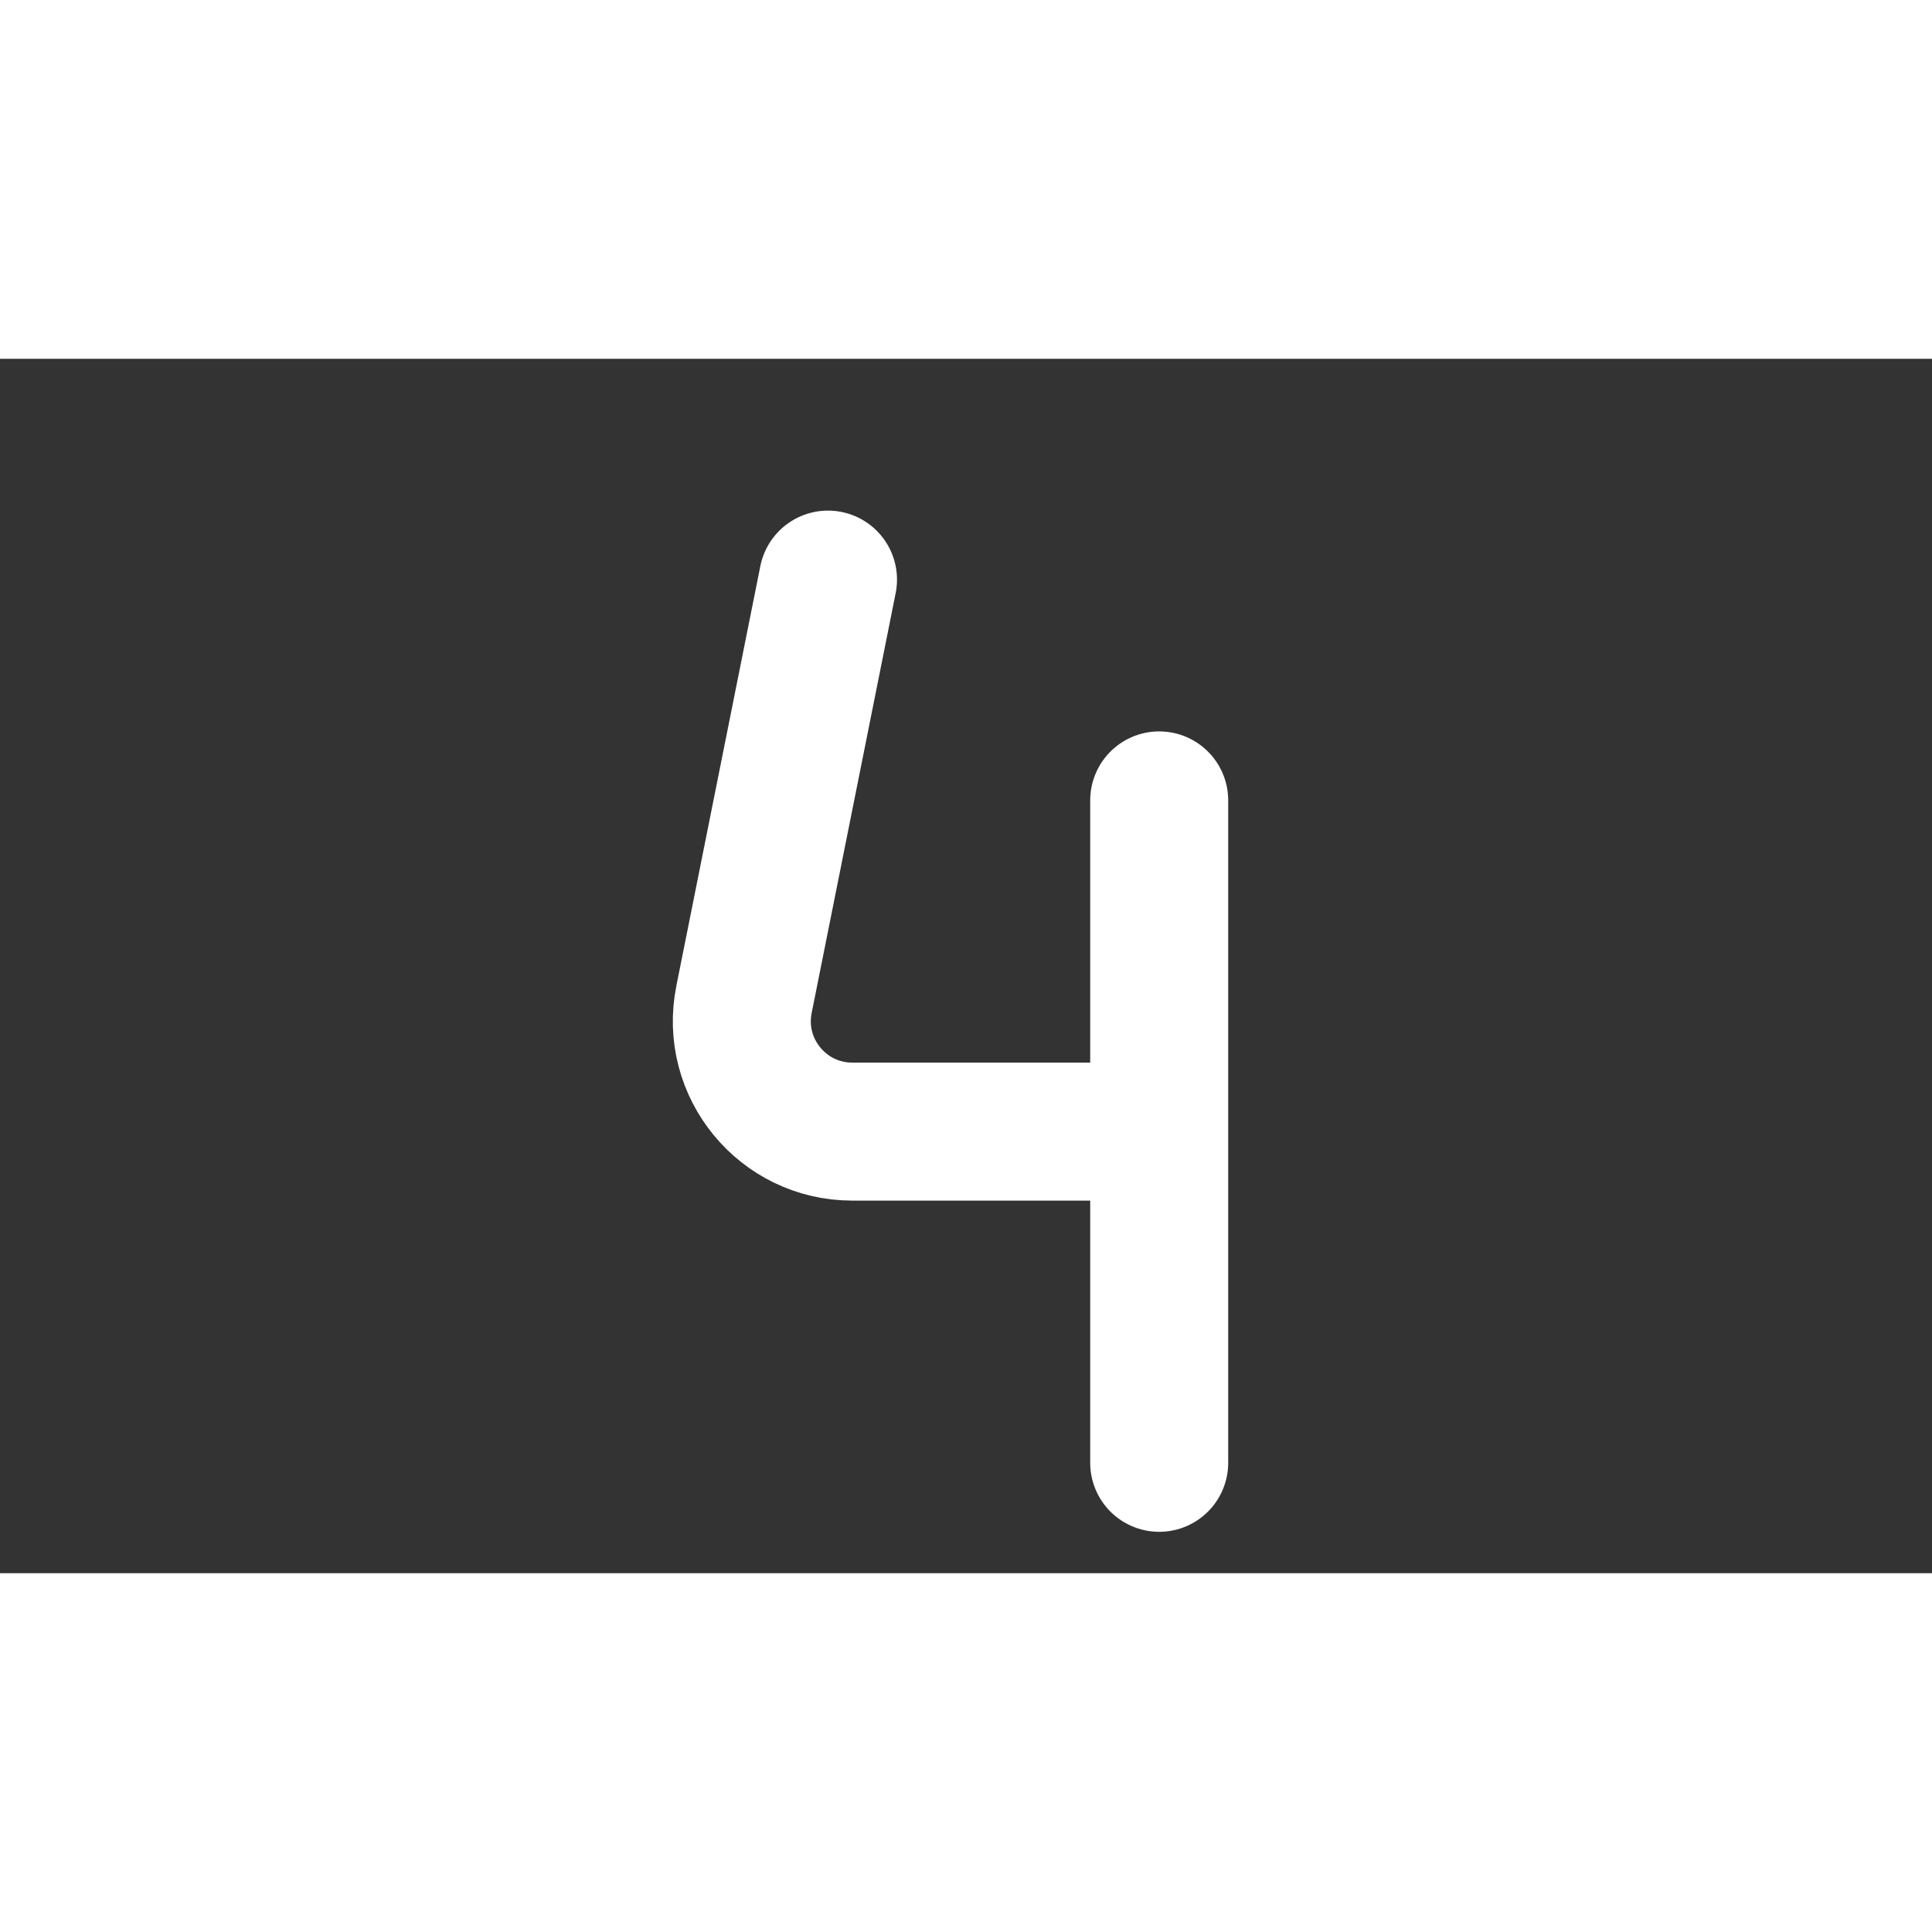 <?xml version="1.0" encoding="UTF-8"?>
<svg xmlns="http://www.w3.org/2000/svg" width="35px" height="35px" viewBox="-5 0 35 22" fill="none">
  <rect x="-5" y="0" width="35" height="22" fill="#333333" stroke="none"/>
  <g clip-path="url(#clip0_429_11105)">
    <path d="M10 4L8.478 11.608C8.231 12.845 9.178 14 10.44 14H16M16 14V8M16 14V20" stroke="#fff" stroke-width="2.5" stroke-linecap="round" stroke-linejoin="round"></path>
  </g>
  <defs>
    <clipPath id="clip0_429_11105">
      <rect width="24" height="24" fill="white"></rect>
    </clipPath>
  </defs>
</svg>
